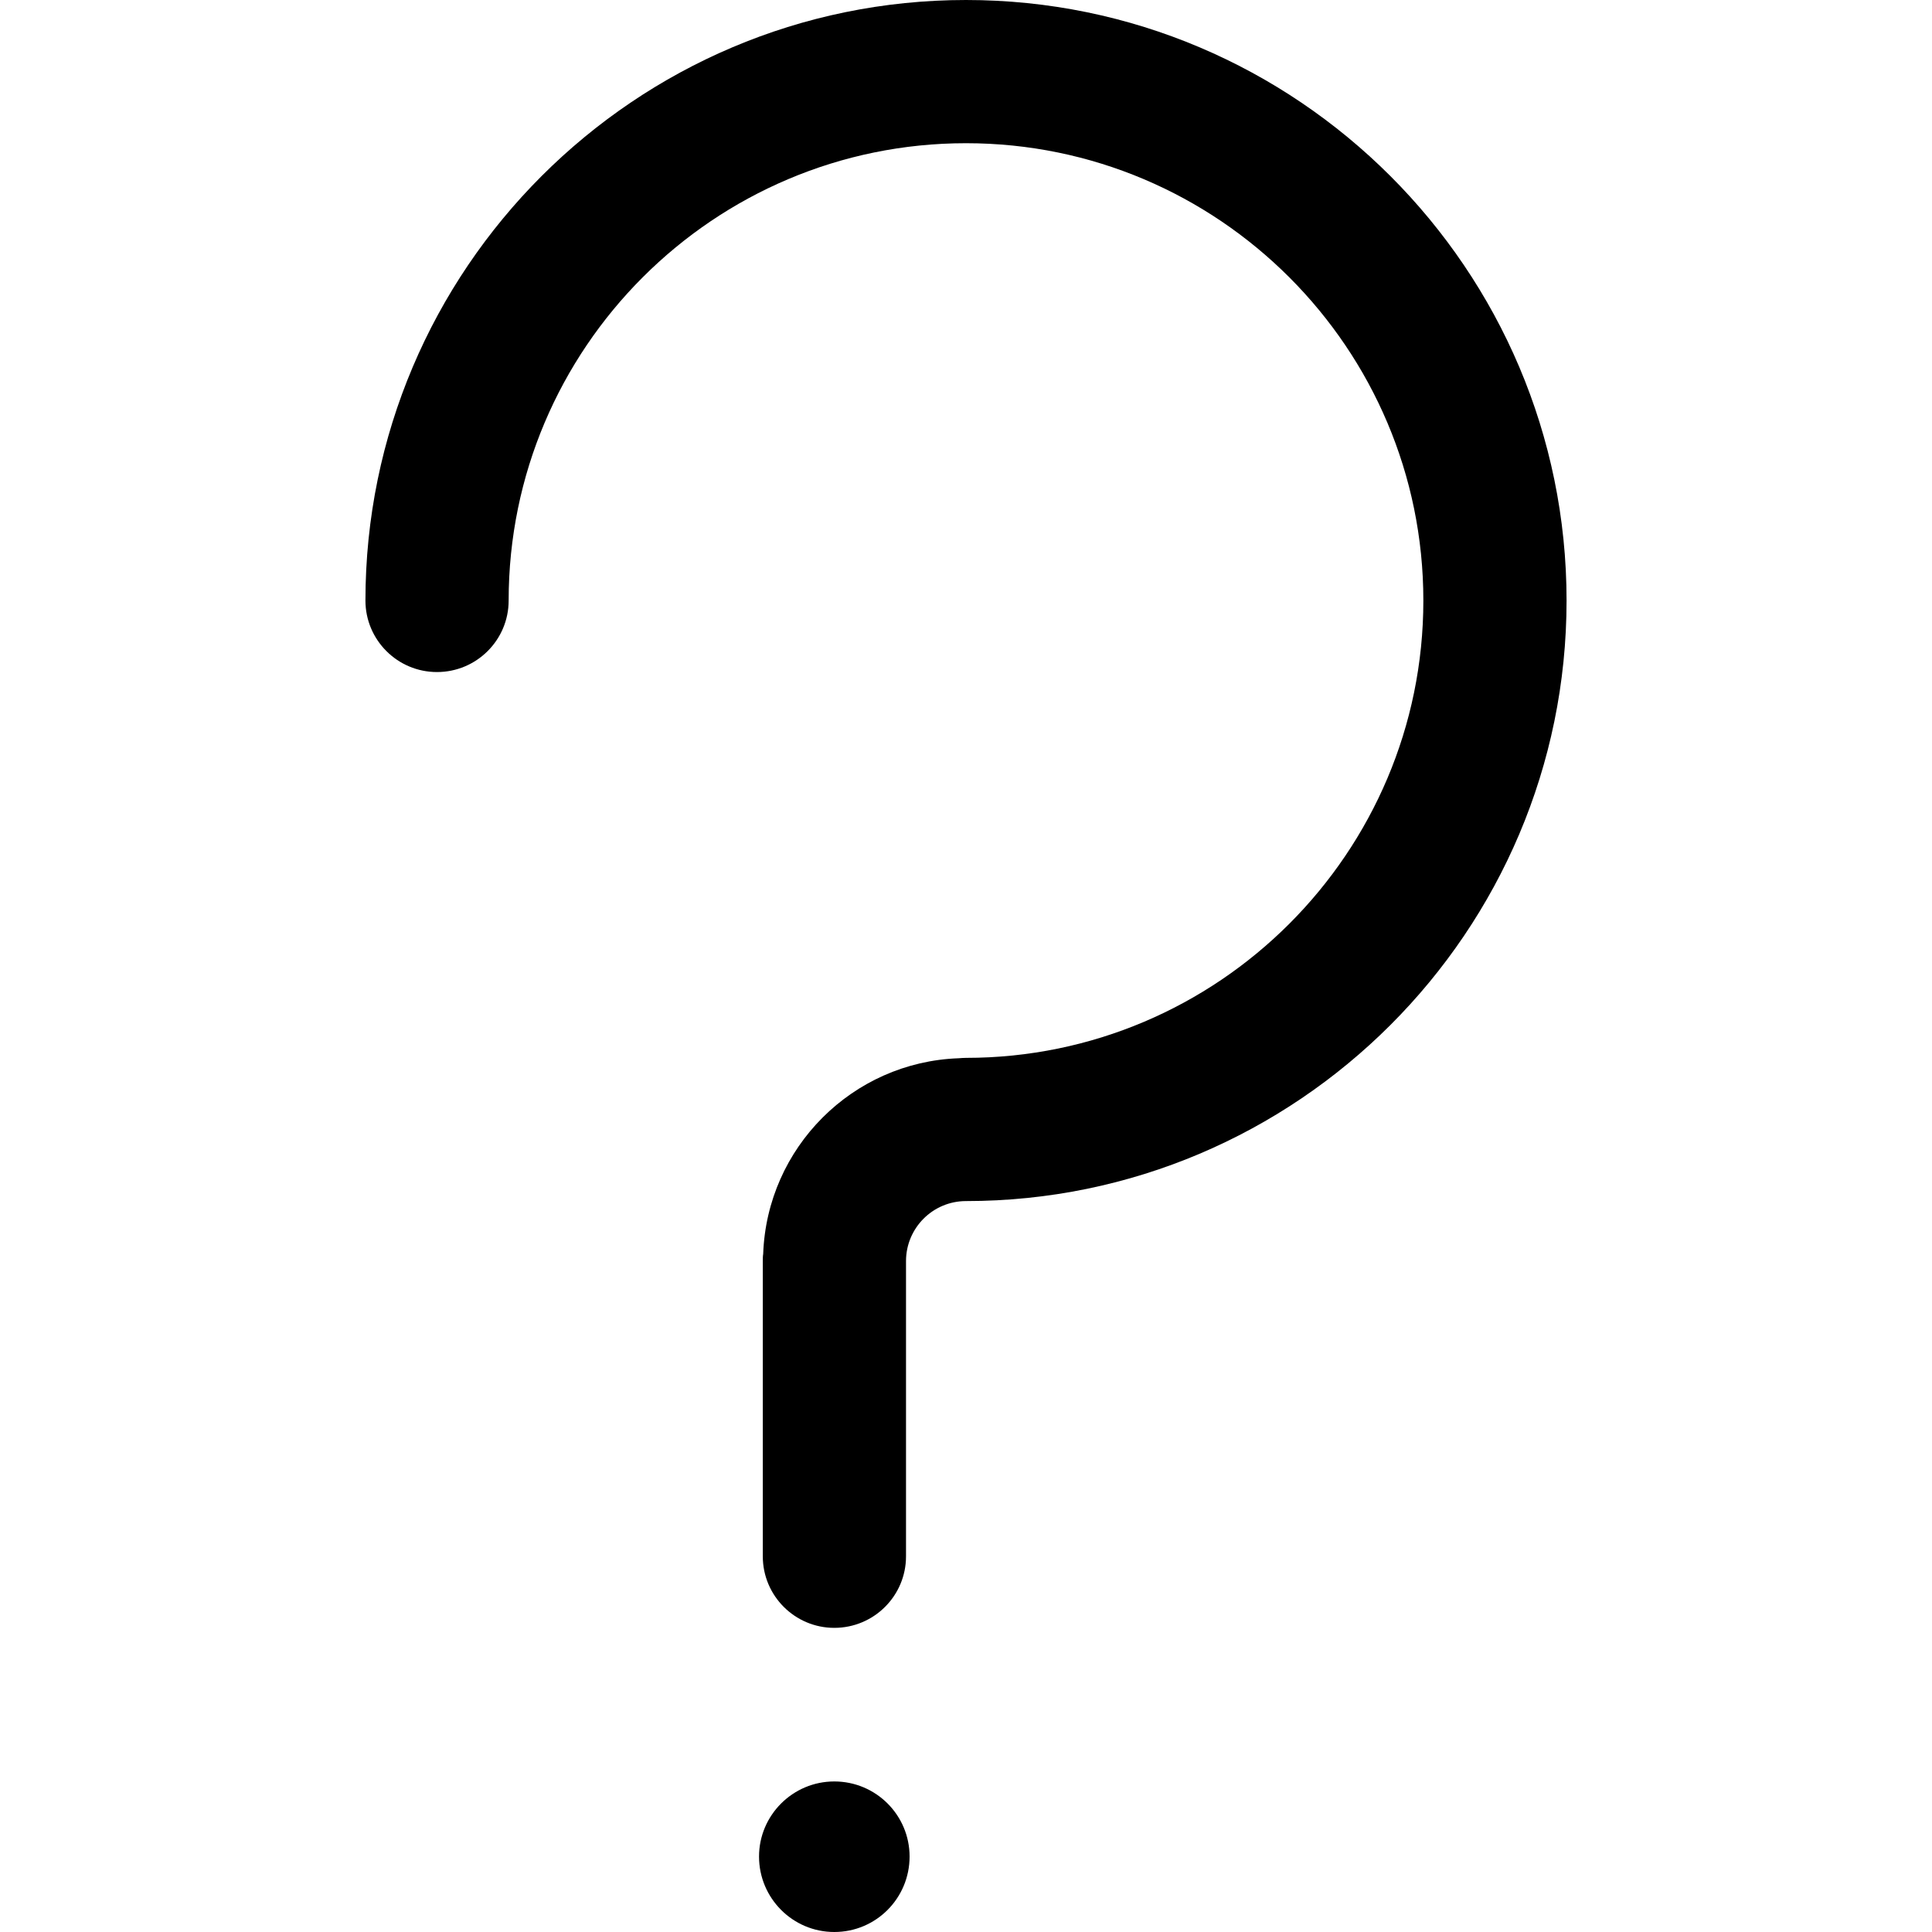 <?xml version="1.0" encoding="UTF-8"?> <svg xmlns="http://www.w3.org/2000/svg" xmlns:xlink="http://www.w3.org/1999/xlink" width="40px" height="40px" viewBox="0 0 40 40" version="1.1"><g id="surface1"><path style=" stroke:none;fill-rule:nonzero;fill:rgb(0%,0%,0%);fill-opacity:1;" d="M 17.273 36.883 C 16.414 36.883 15.715 37.582 15.715 38.438 C 15.715 39.301 16.414 40 17.273 40 C 18.137 40 18.832 39.301 18.832 38.438 C 18.832 37.582 18.137 36.883 17.273 36.883 Z M 17.273 36.883 "></path><path style=" stroke:none;fill-rule:nonzero;fill:rgb(0%,0%,0%);fill-opacity:1;" d="M 20 0 C 13.145 0 7.566 5.578 7.566 12.434 C 7.566 13.25 8.23 13.914 9.047 13.914 C 9.867 13.914 10.531 13.25 10.531 12.434 C 10.531 7.211 14.777 2.965 20 2.965 C 25.223 2.965 29.469 7.211 29.469 12.434 C 29.469 17.656 25.223 21.902 20 21.902 C 19.949 21.902 19.898 21.906 19.848 21.91 C 17.648 21.988 15.879 23.762 15.801 25.961 C 15.793 26.008 15.793 26.059 15.793 26.109 L 15.793 32.223 C 15.793 33.039 16.457 33.703 17.273 33.703 C 18.094 33.703 18.758 33.039 18.758 32.223 L 18.758 26.109 C 18.758 25.426 19.312 24.867 20 24.867 C 26.855 24.867 32.434 19.289 32.434 12.434 C 32.434 5.578 26.855 0 20 0 Z M 20 0 "></path></g></svg> 